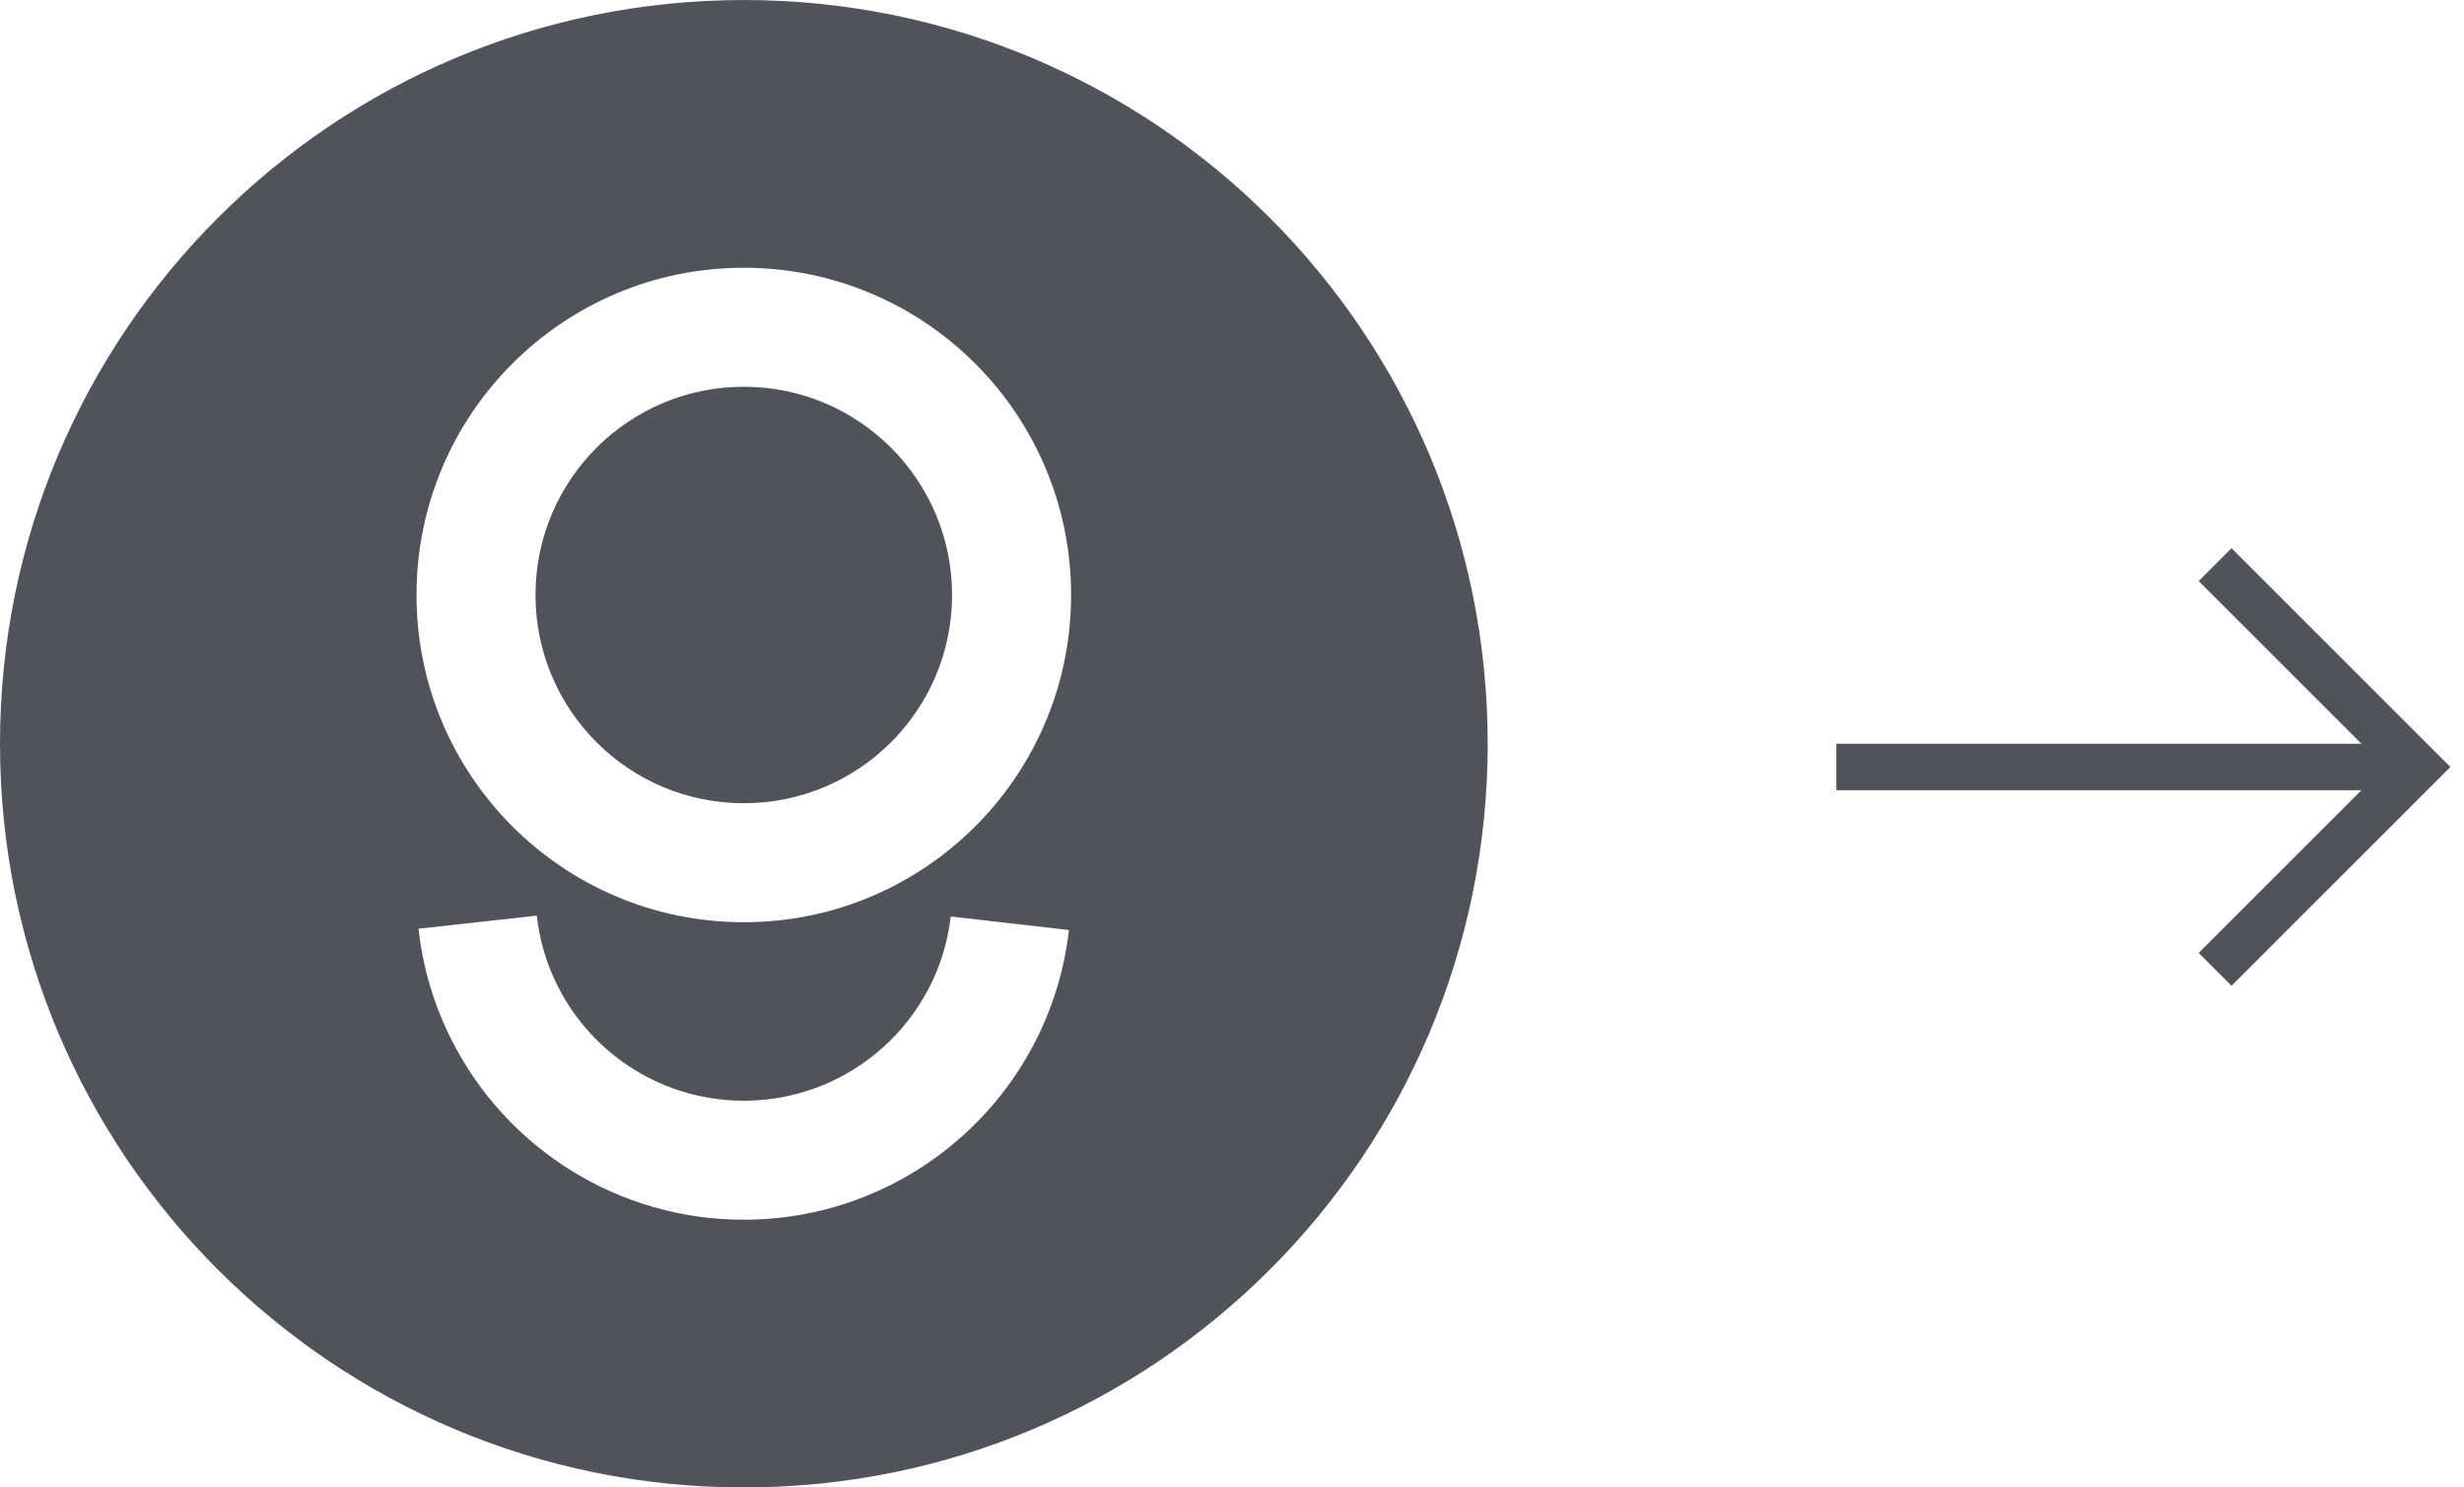 <svg width="106" height="64" viewBox="0 0 106 64" fill="none" xmlns="http://www.w3.org/2000/svg">
<path fill-rule="evenodd" clip-rule="evenodd" d="M64 32.001C64 14.328 49.673 0.001 32 0.001C14.327 0.001 0 14.328 0 32.001C0 49.674 14.327 64.001 32 64.001C49.673 64.001 64 49.674 64 32.001ZM46.078 25.601C46.078 17.825 39.774 11.521 31.998 11.521C24.222 11.521 17.918 17.825 17.918 25.601C17.918 33.377 24.222 39.681 31.998 39.681C39.774 39.681 46.078 33.377 46.078 25.601ZM23.995 42.435C23.517 41.489 23.211 40.465 23.093 39.398L18.004 39.96C18.189 41.639 18.672 43.255 19.425 44.744C21.803 49.449 26.631 52.481 31.998 52.481C39.172 52.481 45.177 47.089 45.986 40.016L40.9 39.434C40.385 43.929 36.563 47.361 31.998 47.361C28.581 47.361 25.509 45.432 23.995 42.435ZM31.997 16.641C27.049 16.641 23.037 20.653 23.037 25.601C23.037 30.55 27.049 34.561 31.997 34.561C36.946 34.561 40.957 30.55 40.957 25.601C40.957 20.653 36.946 16.641 31.997 16.641Z" fill="#50535A"/>
<path d="M96 25.001L104 33.001L96 41.001" stroke="#50535A" stroke-width="2" stroke-linecap="square"/>
<path d="M80 32.001H79V34.001H80V32.001ZM103 32.001H80V34.001H103V32.001Z" fill="#50535A"/>
</svg>
